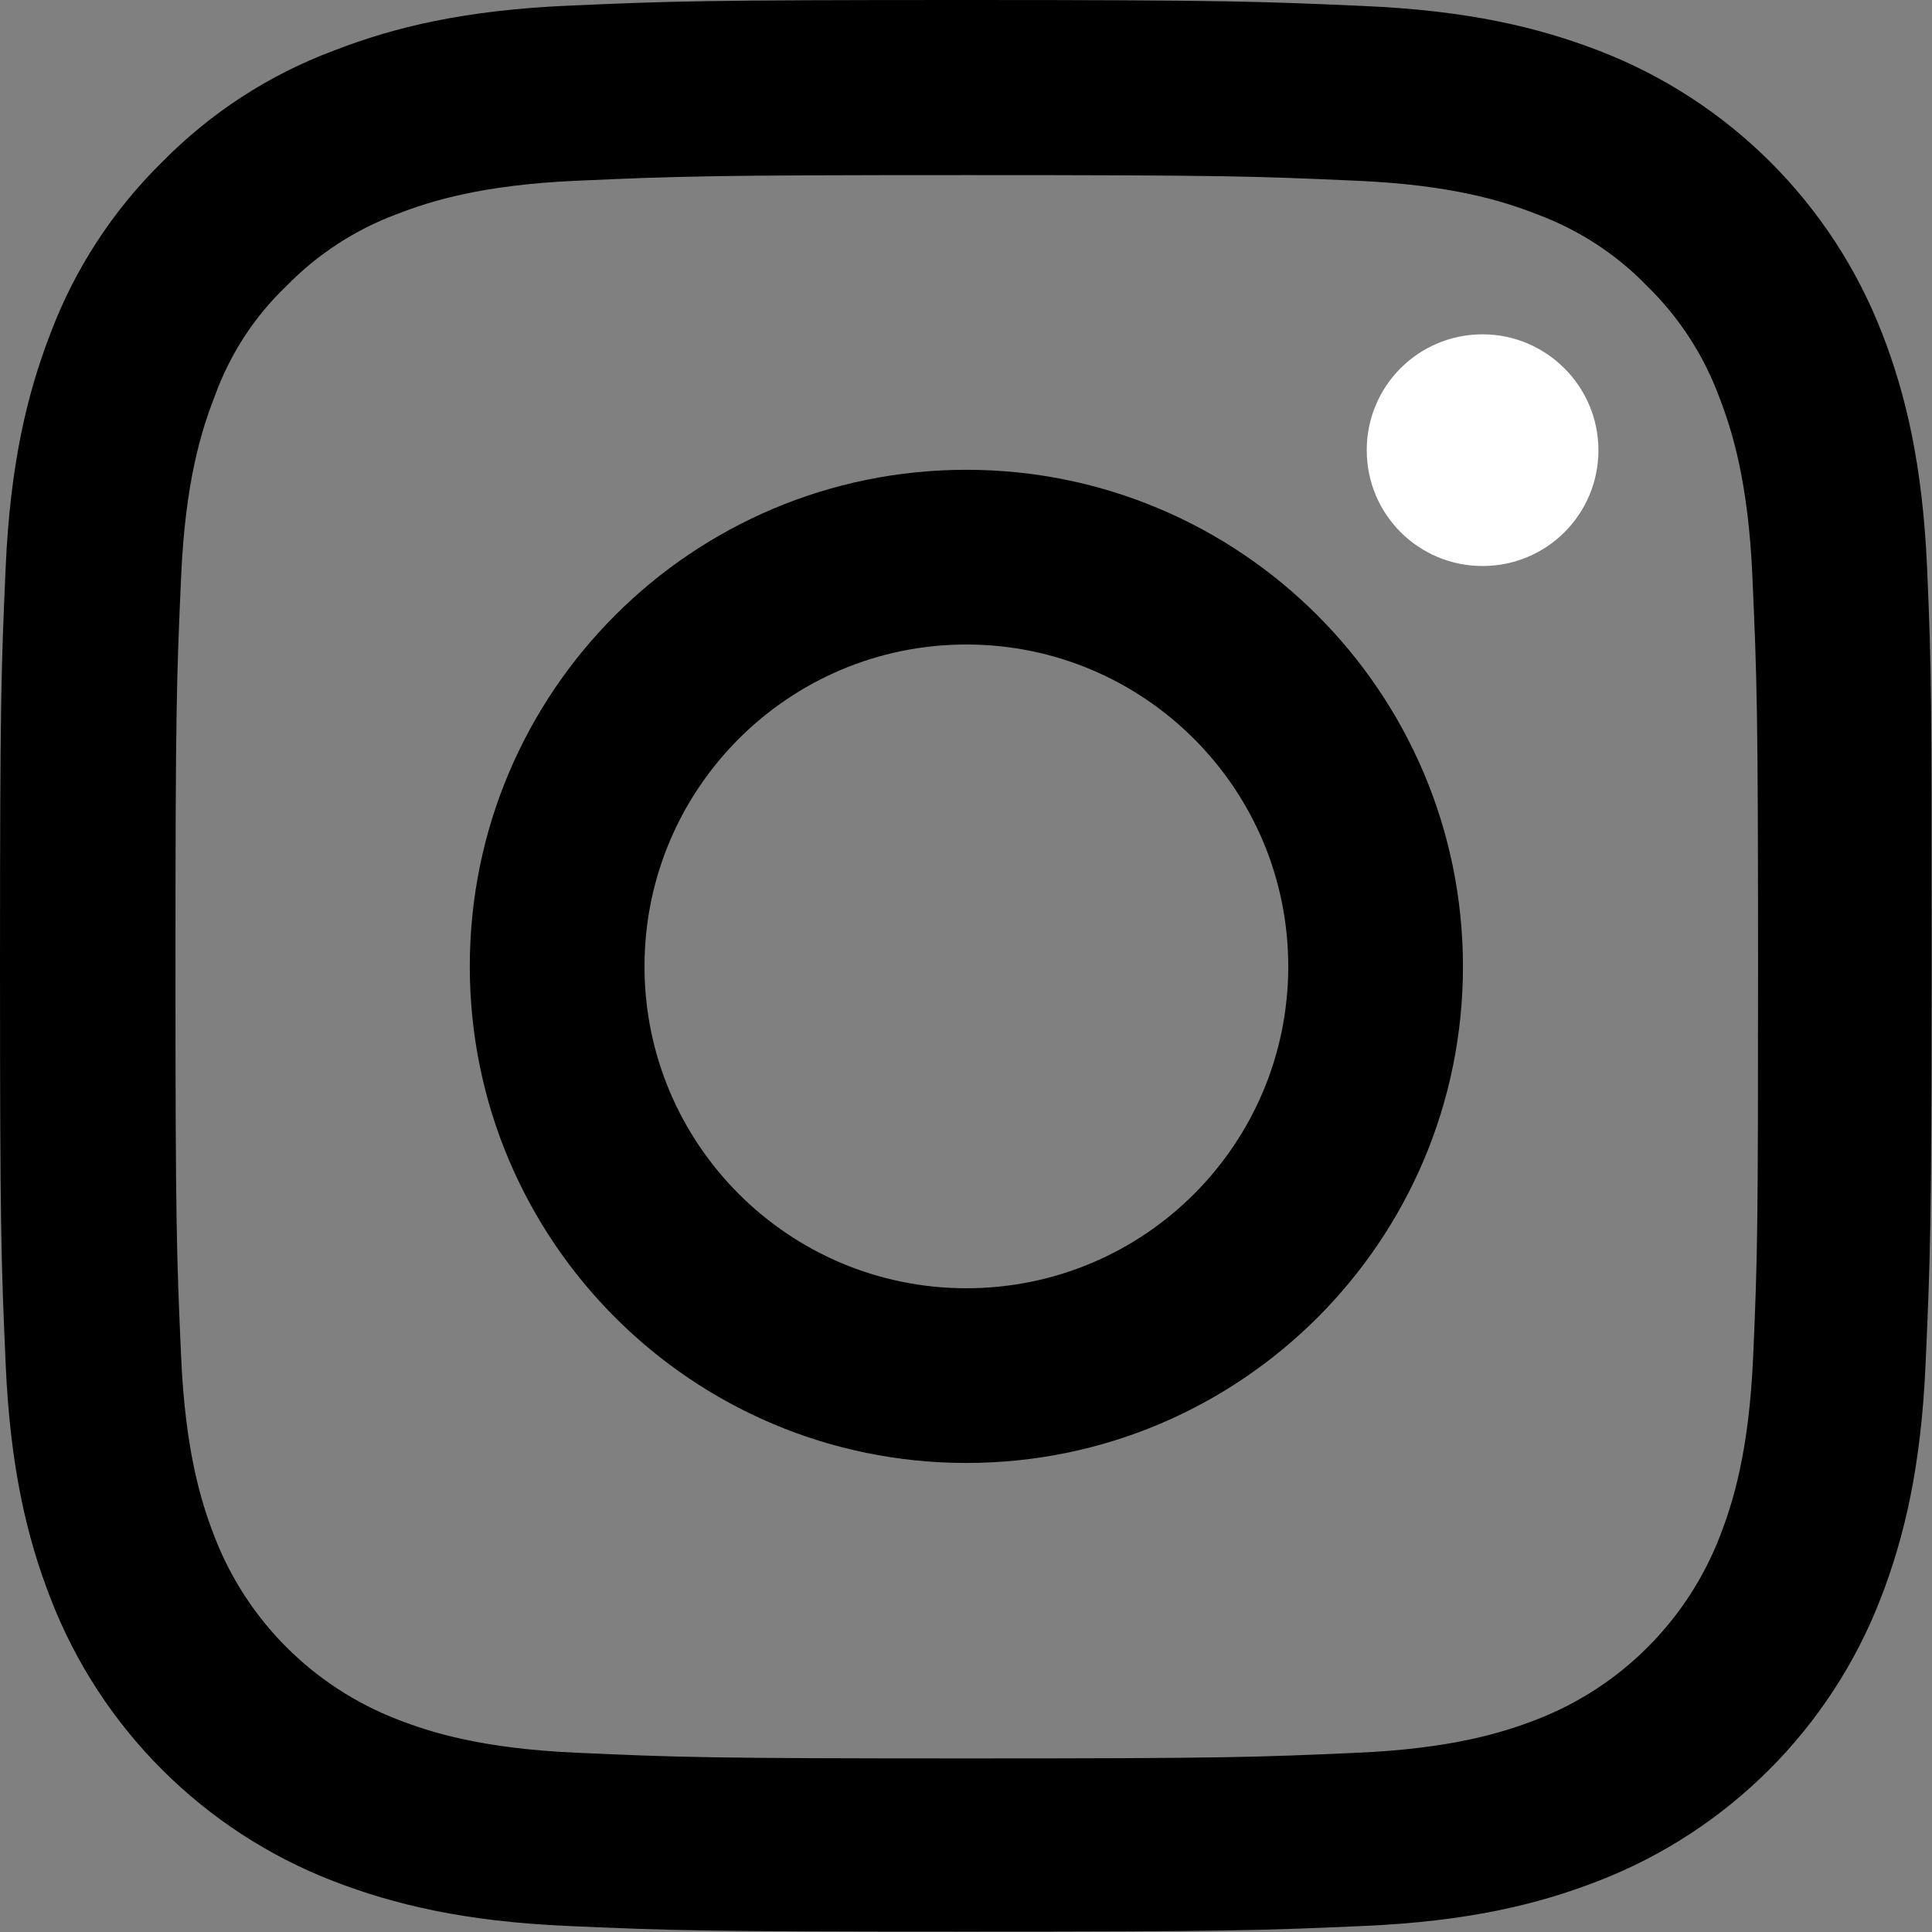 <?xml version="1.0" encoding="UTF-8"?> <!-- Generator: Adobe Illustrator 25.0.0, SVG Export Plug-In . SVG Version: 6.00 Build 0) --> <svg xmlns="http://www.w3.org/2000/svg" xmlns:xlink="http://www.w3.org/1999/xlink" id="Bold" x="0px" y="0px" viewBox="0 0 512 512" style="enable-background:new 0 0 512 512;" xml:space="preserve"><rect x="0" y="0" width="512" height="512" fill="#808080" stroke="none"/> <style type="text/css"> .st0{fill:#FFFFFF;} </style> <path d="M510.7,150.5c-1.2-27.2-5.6-45.9-11.9-62.1c-13.3-34.4-40.5-61.6-74.9-74.9C407.6,7.2,389,2.8,361.7,1.6S325.6,0,256.1,0 s-78.2,0.3-105.5,1.5s-45.9,5.6-62.1,11.9C71.3,19.8,55.8,29.9,42.9,43c-13,12.8-23.1,28.3-29.5,45.3c-6.3,16.3-10.7,34.9-11.9,62.1 S0,186.5,0,256s0.3,78.2,1.5,105.5s5.6,45.9,11.9,62.1c13.3,34.4,40.5,61.6,74.9,74.9c16.3,6.3,34.9,10.7,62.1,11.9 s36,1.5,105.5,1.5s78.2-0.3,105.5-1.5c27.3-1.2,45.9-5.6,62.1-11.9c34.4-13.3,61.6-40.5,74.9-74.9c6.3-16.3,10.7-34.9,11.9-62.1 c1.2-27.2,1.6-36,1.6-105.5S511.9,177.8,510.7,150.5z M464.6,359.6c-1.1,25-5.3,38.5-8.8,47.5c-8.6,22.3-26.3,40-48.6,48.6 c-9,3.5-22.6,7.7-47.5,8.8c-27,1.2-35.1,1.5-103.4,1.5s-76.6-0.3-103.4-1.5c-25-1.1-38.5-5.3-47.5-8.8c-22.3-8.6-40-26.2-48.6-48.6 c-3.5-9-7.7-22.6-8.8-47.5c-1.2-27-1.5-35.1-1.5-103.4s0.3-76.5,1.5-103.4c1.1-25,5.3-38.5,8.8-47.5c4-11.2,10.5-21.3,19.1-29.5 c8.3-8.5,18.3-15,29.4-19.1c9-3.5,22.6-7.7,47.5-8.8c27-1.2,35.1-1.5,103.4-1.5s76.5,0.3,103.4,1.5c25,1.1,38.5,5.3,47.5,8.8 c11.1,4.1,21.2,10.6,29.4,19.1c8.5,8.3,15,18.3,19.1,29.4c3.5,9,7.7,22.6,8.8,47.5c1.2,27,1.5,35.1,1.5,103.4 S465.8,332.6,464.6,359.6z"></path> <path d="M256.1,124.5c-72.7,0-131.6,58.9-131.6,131.6s58.9,131.6,131.6,131.6s131.6-58.9,131.6-131.6c0,0,0,0,0-0.1 C387.6,183.4,328.7,124.5,256.1,124.5z M256.1,341.4c-47.1,0-85.3-38.2-85.3-85.3s38.2-85.3,85.3-85.3s85.3,38.2,85.3,85.3 C341.4,303.2,303.3,341.4,256.1,341.4L256.1,341.4z"></path> <path class="st0" d="M392.9,88.6c-17,0-30.7,13.7-30.7,30.7s13.7,30.7,30.7,30.7s30.7-13.7,30.7-30.7l0,0 C423.6,102.4,409.8,88.6,392.9,88.6z"></path> </svg> 
